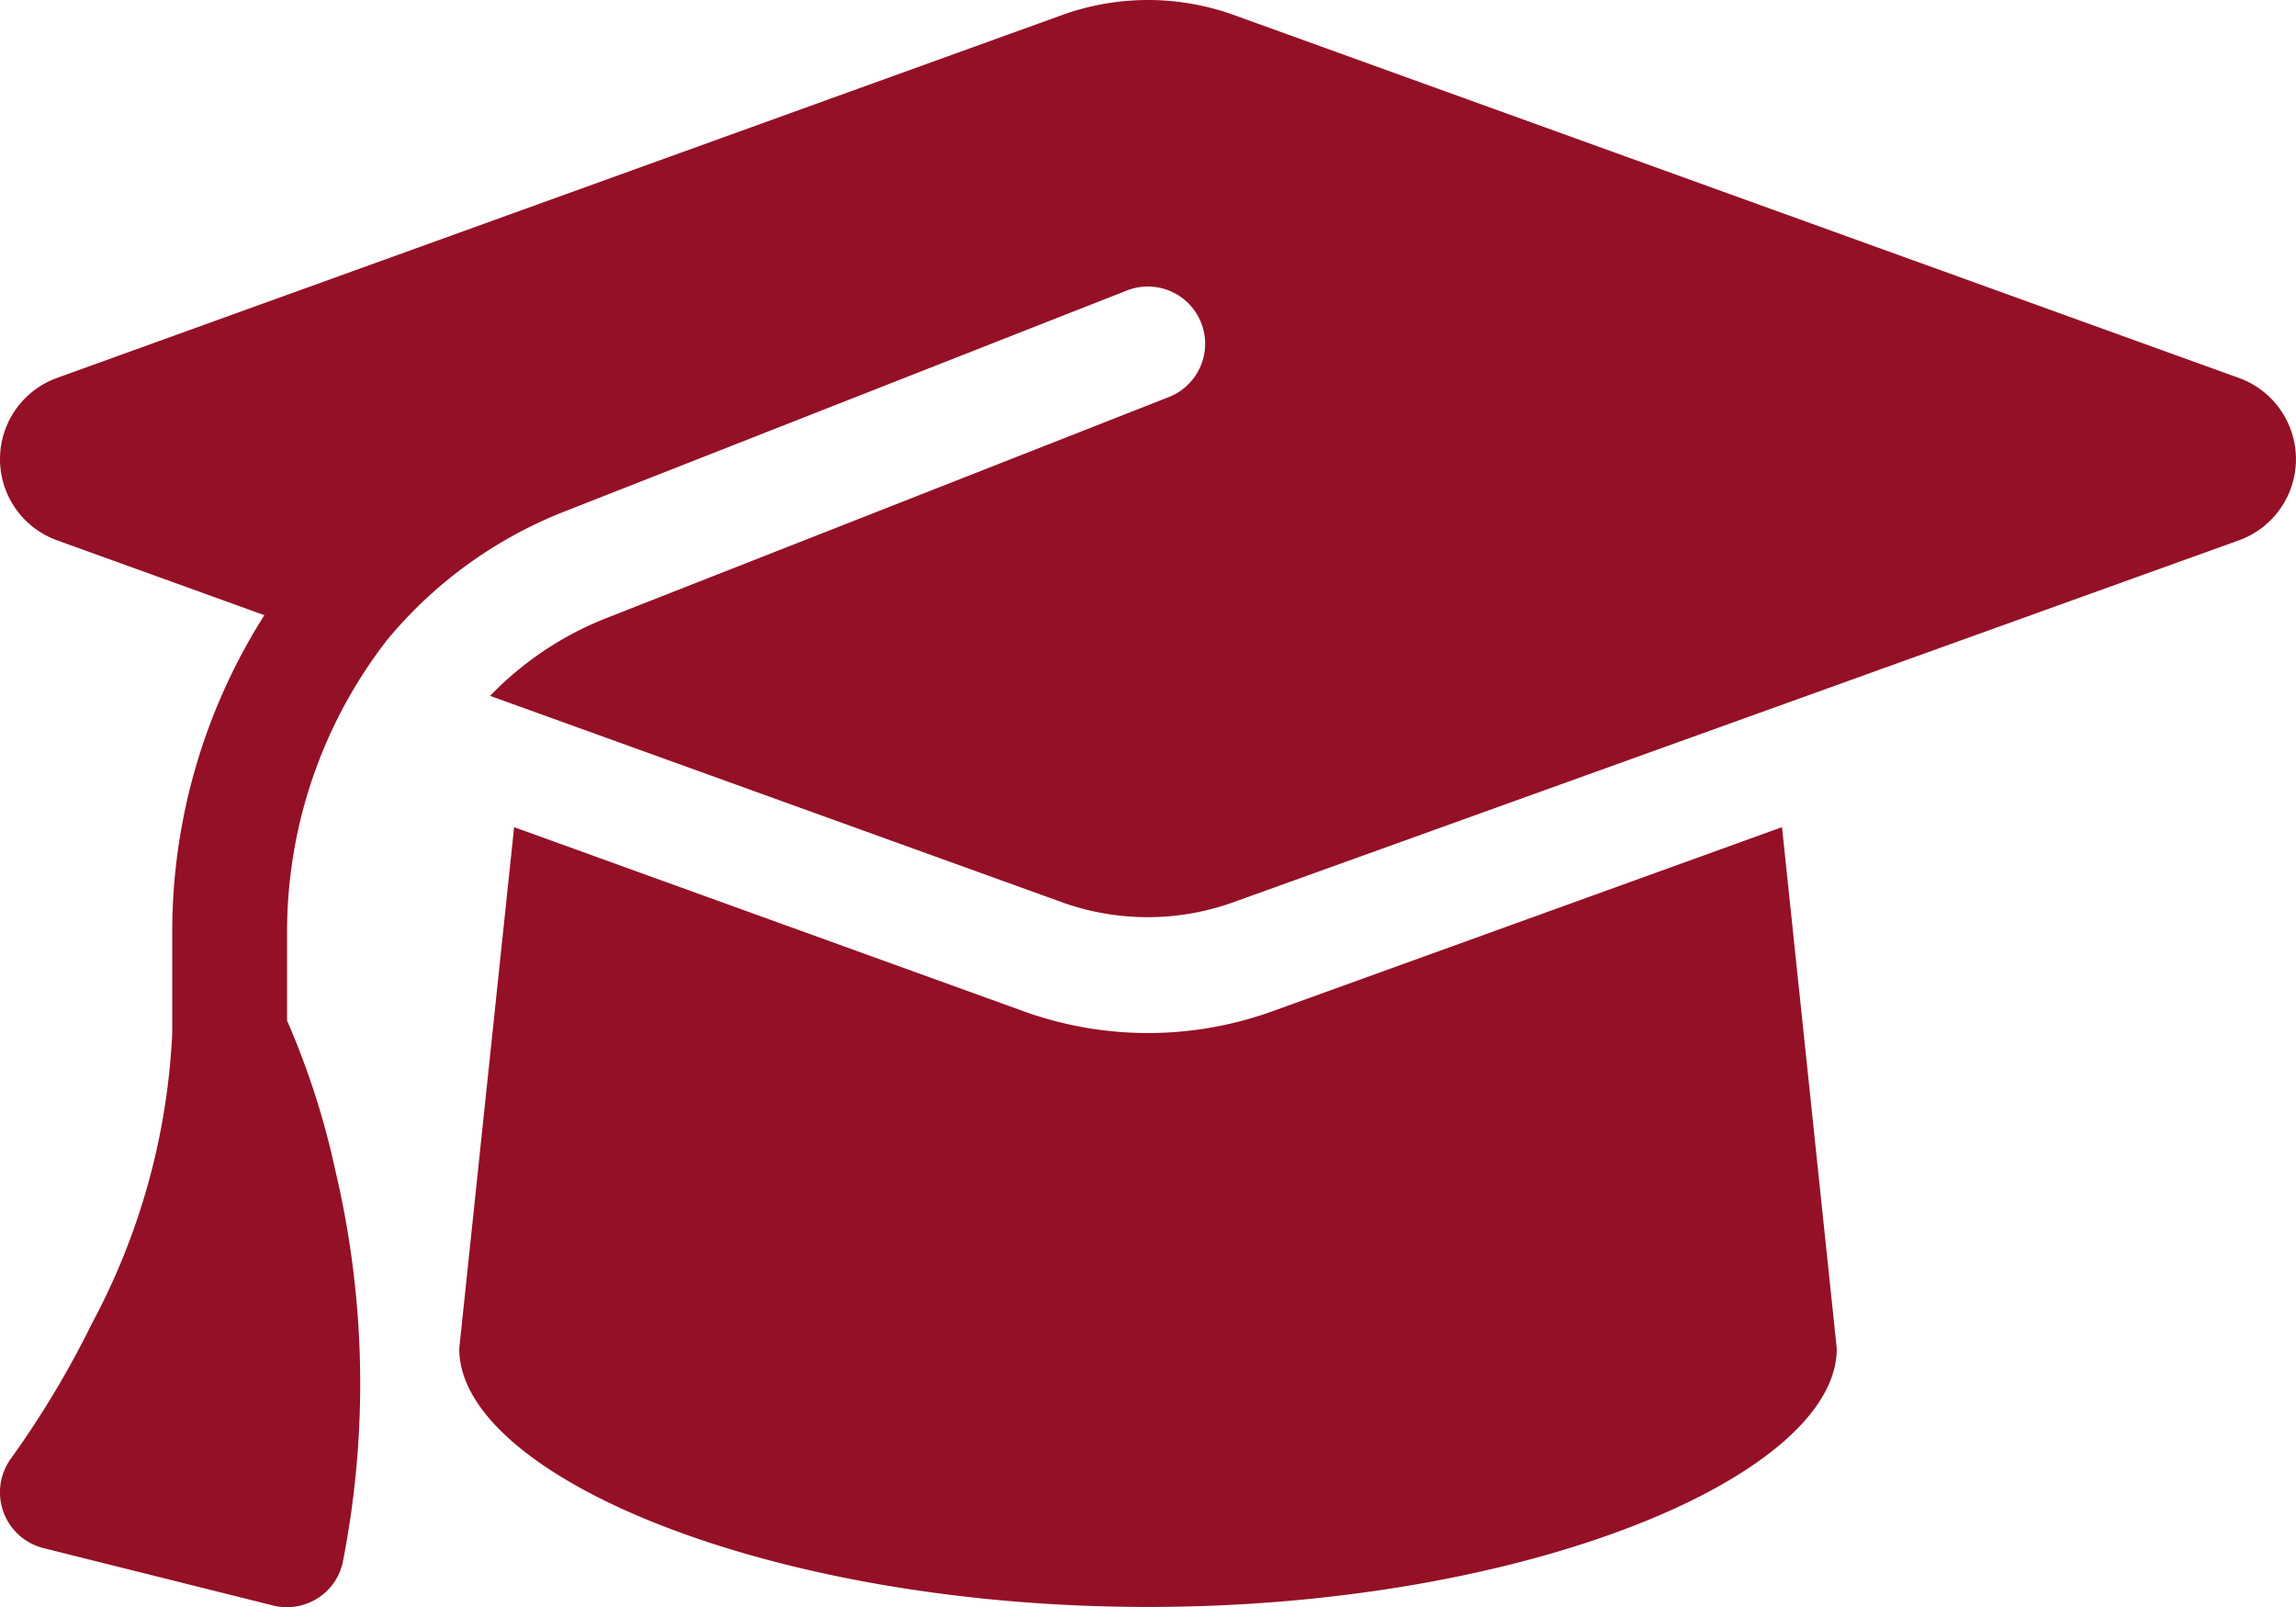 <?xml version="1.0" encoding="UTF-8"?>
<svg xmlns="http://www.w3.org/2000/svg" width="85.7" height="60" viewBox="0 0 85.7 60">
  <path id="hidde_icon_schulung" d="M42.835,32a9.473,9.473,0,0,0-3.173.549L2.1,46.113a3.222,3.222,0,0,0,0,6.052l7.753,2.8A22.044,22.044,0,0,0,6.414,66.8v3.763A25.4,25.4,0,0,1,3.428,81.383,35.5,35.5,0,0,1,.415,86.418a2.148,2.148,0,0,0,1.192,3.374l8.57,2.142a2.135,2.135,0,0,0,1.66-.268,2.1,2.1,0,0,0,.951-1.393,34.521,34.521,0,0,0-.281-14.555A29.61,29.61,0,0,0,10.7,70.1V66.8a17.781,17.781,0,0,1,3.736-10.913,16.349,16.349,0,0,1,6.588-4.78l21.023-8.262a2.137,2.137,0,1,1,1.567,3.977L22.589,55.085a12.292,12.292,0,0,0-4.312,2.892L39.649,65.69a9.447,9.447,0,0,0,6.347,0L83.568,52.166a3.222,3.222,0,0,0,0-6.052L46.009,32.549A9.473,9.473,0,0,0,42.835,32ZM17.126,82.347c0,4.727,11.516,9.641,25.709,9.641s25.709-4.914,25.709-9.641L66.5,62.878,47.455,69.76a13.683,13.683,0,0,1-9.239,0L19.175,62.878Z" transform="translate(0.015 -32)" fill="#941027"></path>
</svg>
